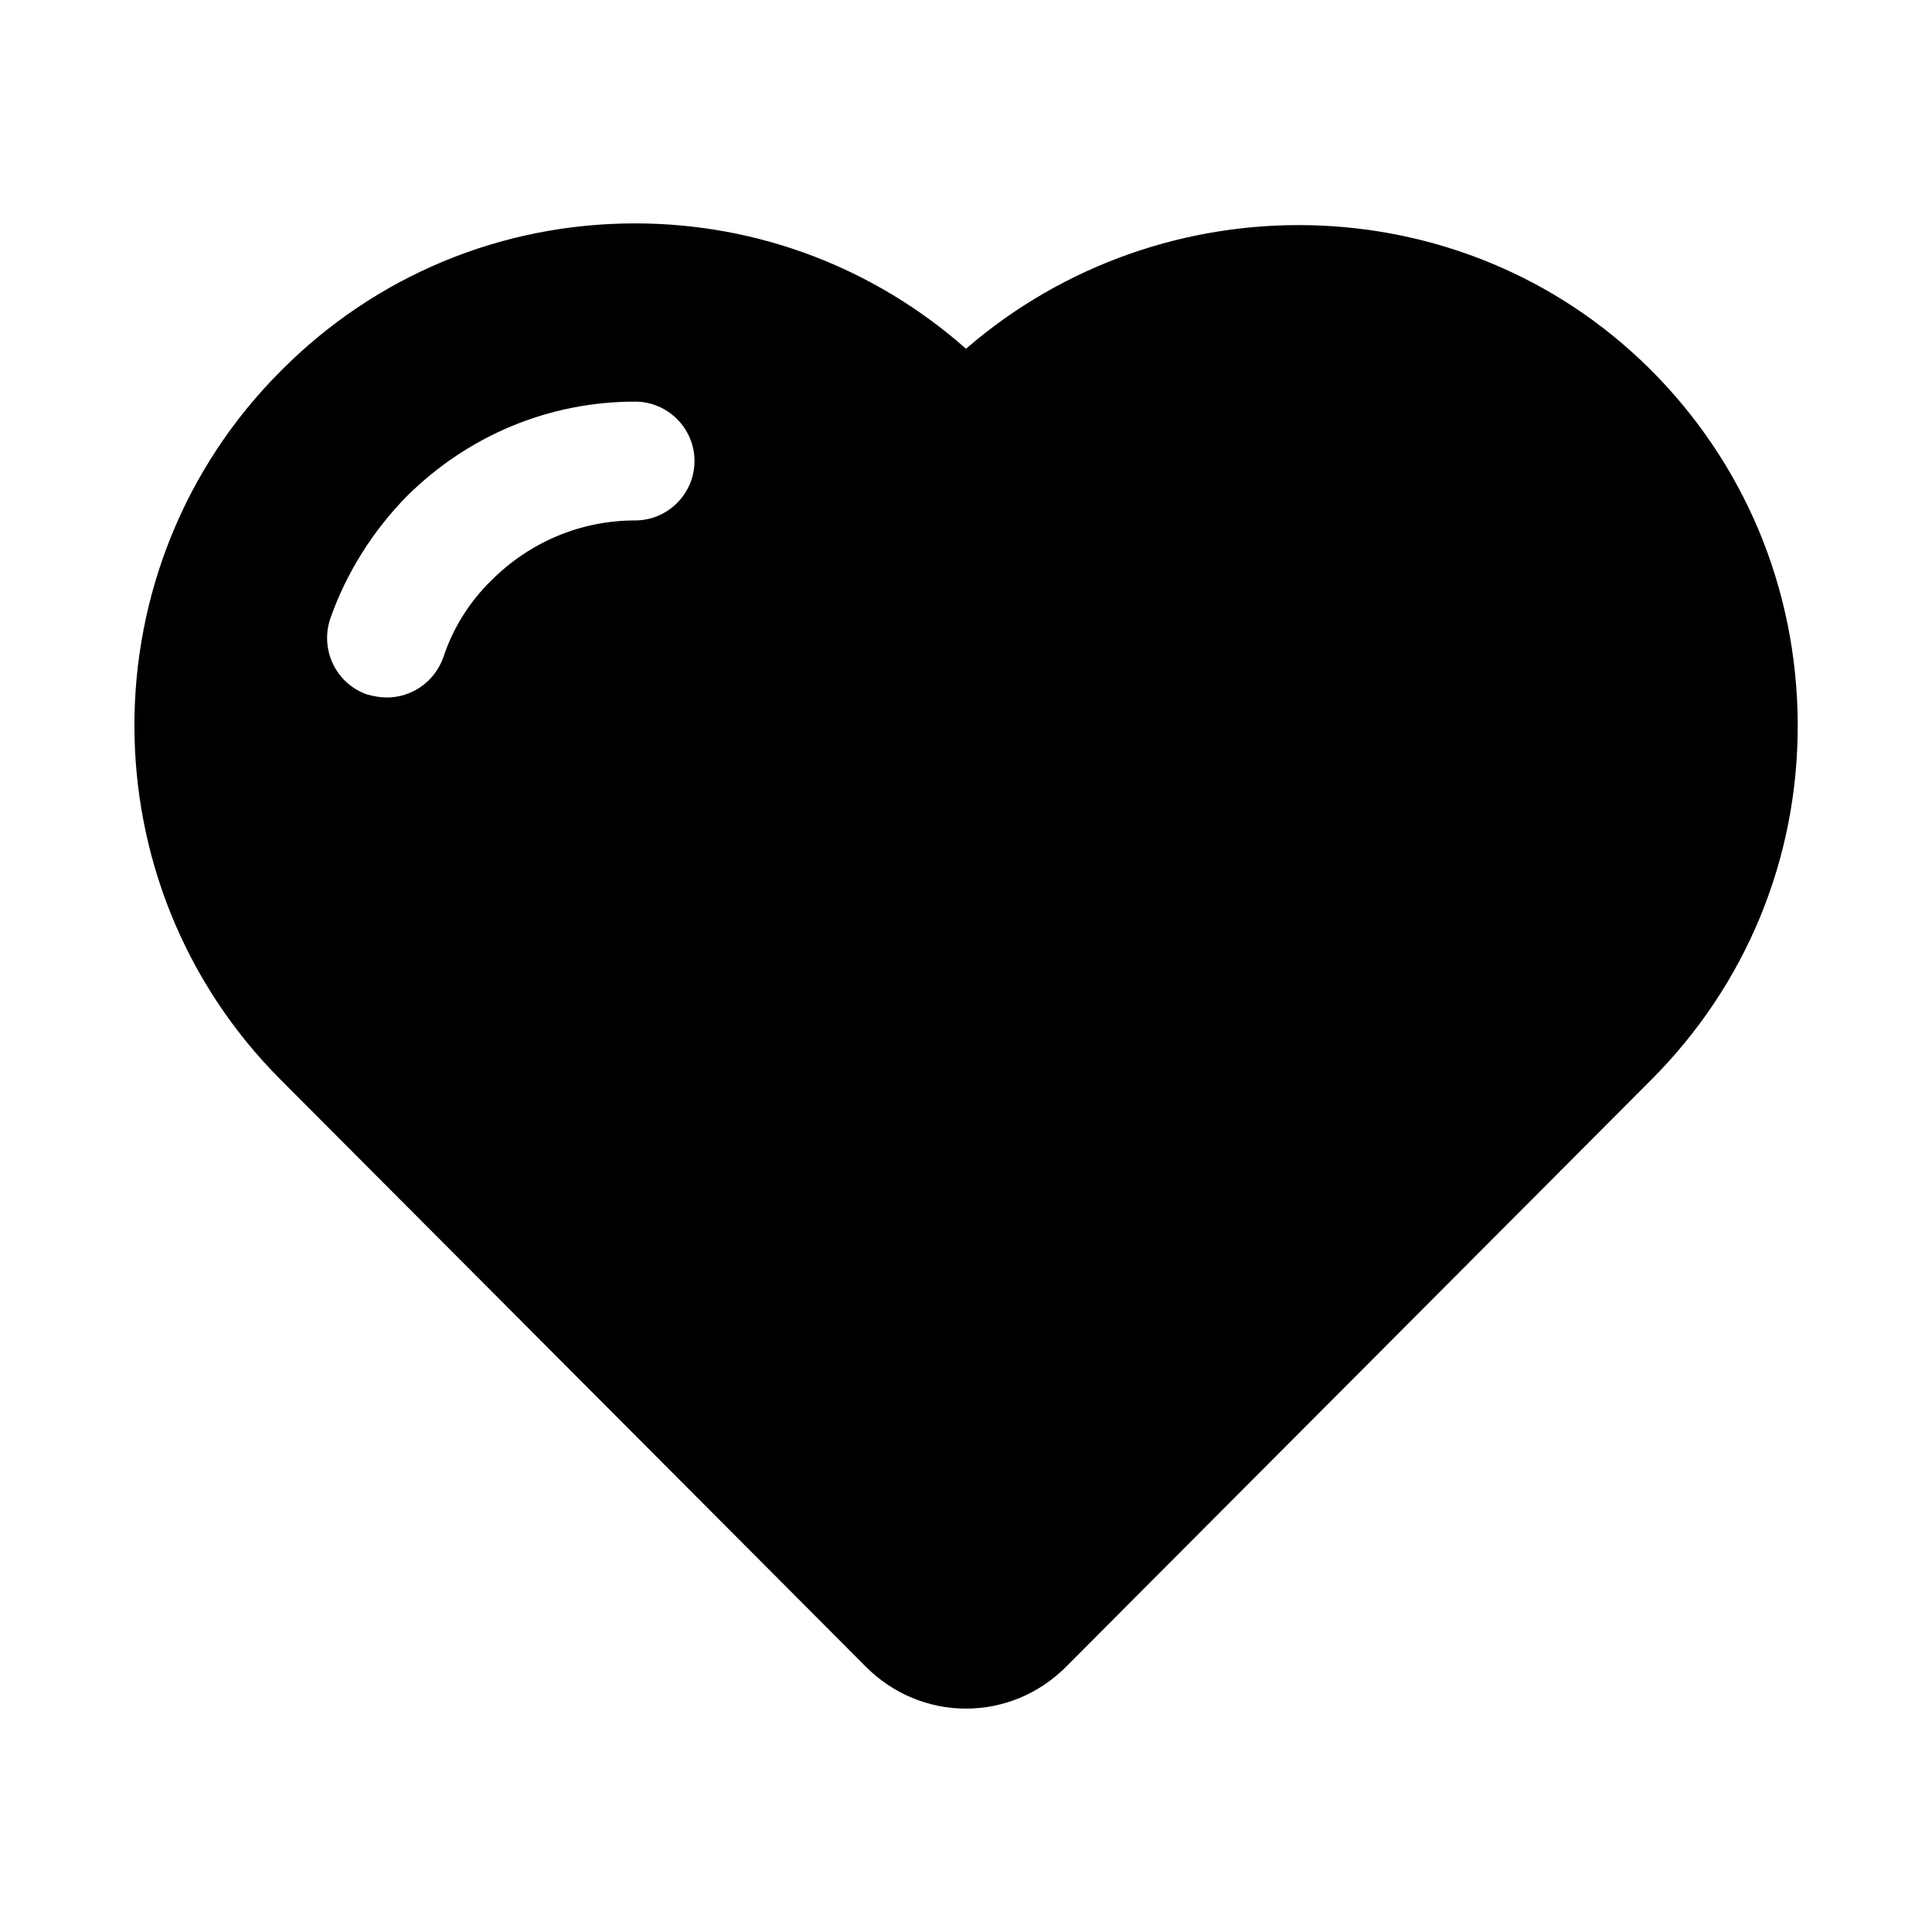 <?xml version="1.0" encoding="UTF-8"?>
<!-- Uploaded to: SVG Repo, www.svgrepo.com, Generator: SVG Repo Mixer Tools -->
<svg fill="#000000" width="800px" height="800px" version="1.1" viewBox="144 144 512 512" xmlns="http://www.w3.org/2000/svg">
 <path d="m580.9 241.46c-49.438-48.809-128.63-50.223-180.9-5.039-24.246-21.41-55.105-33.219-87.695-33.219-35.426 0-68.801 13.855-93.836 39.047-51.797 51.797-51.797 136.19 0 187.98l155.08 155.55c7.086 7.086 16.531 11.02 26.449 11.02 9.918 0 19.363-3.938 26.449-11.02l155.08-155.55c25.191-25.191 39.047-58.727 38.887-94.465-0.152-35.742-14.164-69.277-39.512-94.309zm-268.59 40.461c-14.328 0-27.867 5.668-38.102 15.902-5.824 5.668-10.234 12.754-12.754 20.469-2.363 6.453-8.344 10.547-14.957 10.547-1.73 0-3.465-0.316-5.195-0.789-8.188-2.832-12.594-11.809-9.762-20.152 4.25-12.121 11.336-23.301 20.309-32.434 16.219-16.059 37.633-25.031 60.461-25.031 8.66 0 15.742 7.086 15.742 15.742 0 8.66-7.082 15.746-15.742 15.746z"/>
</svg>